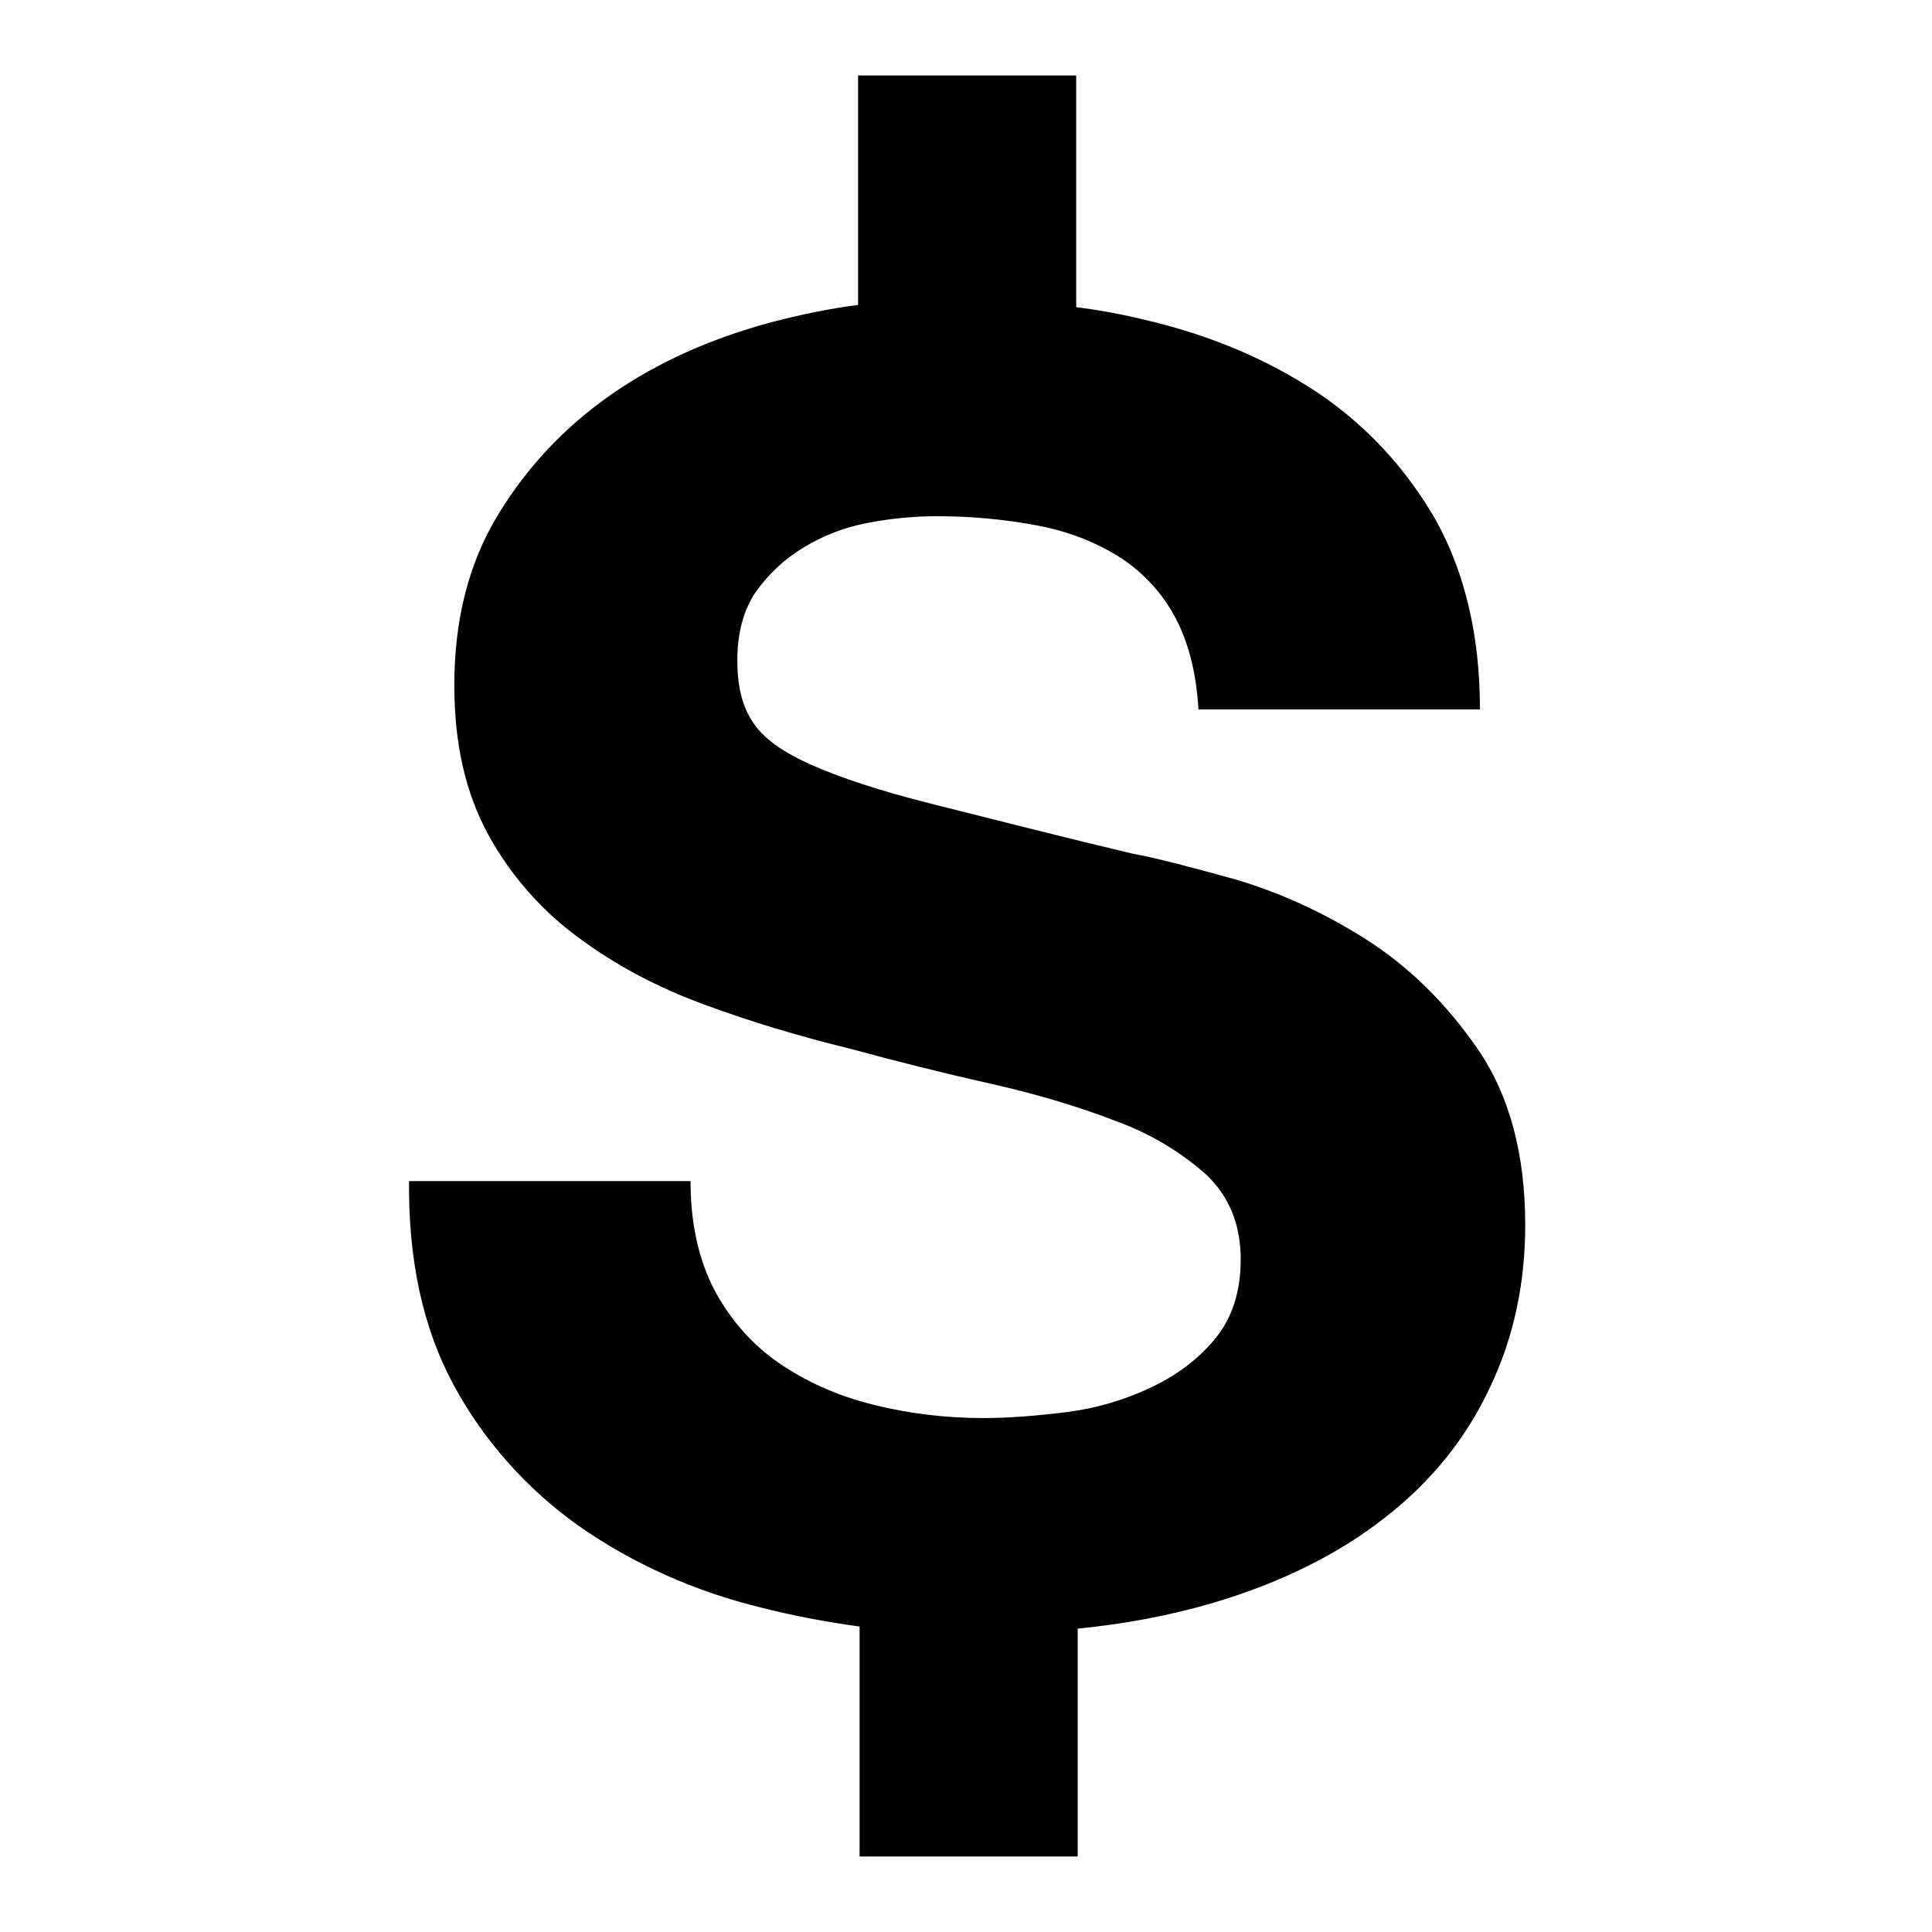 <?xml version="1.0" encoding="utf-8"?>
<!-- Svg Vector Icons : http://www.onlinewebfonts.com/icon -->
<!DOCTYPE svg PUBLIC "-//W3C//DTD SVG 1.1//EN" "http://www.w3.org/Graphics/SVG/1.1/DTD/svg11.dtd">
<svg version="1.1" xmlns="http://www.w3.org/2000/svg" xmlns:xlink="http://www.w3.org/1999/xlink" x="0px" y="0px" viewBox="0 0 256 256" enable-background="new 0 0 256 256" xml:space="preserve">
<g> <path fill="#000000" d="M113.7,215.5c-4.3-0.6-8.6-1.4-12.9-2.5c-8.6-2.1-16.8-5.7-24.1-10.8c-6.9-4.9-12.6-11.3-16.6-18.7 c-4.1-7.6-6-16.6-5.9-27h37.3c0,5.7,1.1,10.5,3.2,14.5c2.1,3.9,4.9,7.1,8.5,9.6c3.5,2.4,7.6,4.3,12.4,5.5c4.7,1.2,9.7,1.8,14.7,1.8 c3.4,0,7.1-0.3,11.1-0.8c3.9-0.5,7.6-1.6,11-3.2c3.4-1.6,6.3-3.7,8.6-6.5c2.3-2.8,3.4-6.3,3.4-10.5c0-4.6-1.5-8.3-4.5-11.2 c-3.5-3.1-7.5-5.5-11.9-7.1c-5.4-2.1-11-3.7-16.7-5c-6.3-1.4-12.6-3-18.9-4.7c-6.5-1.6-12.9-3.5-19.1-5.8c-6-2.2-11.6-5.1-16.7-8.9 c-4.9-3.6-9-8.3-11.9-13.6c-3-5.5-4.5-12-4.5-19.8c0-8.7,1.9-16.2,5.8-22.6c3.9-6.4,8.9-11.7,15.1-16c6.2-4.3,13.3-7.4,21.1-9.5 c3.8-1,7.7-1.8,11.5-2.3V10h28.9v30.7c3.2,0.4,6.4,1,9.6,1.8c8.4,2,15.9,5.2,22.5,9.6c6.5,4.4,11.7,10.1,15.6,16.9 c3.8,6.9,5.8,15.2,5.8,25h-37.3c-0.3-5.1-1.4-9.2-3.3-12.6c-1.8-3.2-4.4-5.9-7.5-7.8c-3.3-2-6.9-3.3-10.7-4 c-4.3-0.8-8.7-1.2-13.1-1.2c-3.1,0-6.2,0.3-9.3,0.9c-3.1,0.6-5.9,1.7-8.5,3.3c-2.5,1.5-4.6,3.5-6.3,5.9c-1.6,2.4-2.4,5.4-2.4,9 c0,3.3,0.6,6,2,8.1c1.3,2.1,3.9,4,7.7,5.7c3.8,1.7,9.2,3.5,16,5.2c6.8,1.7,15.7,4,26.6,6.6c3.3,0.6,7.8,1.8,13.6,3.4 c5.8,1.7,11.6,4.3,17.3,7.9c5.7,3.6,10.7,8.5,14.9,14.6c4.2,6.1,6.3,13.9,6.3,23.3c0,7.7-1.5,14.9-4.7,21.6 c-3.1,6.6-7.7,12.4-13.9,17.2c-6.1,4.8-13.7,8.6-22.8,11.3c-5.8,1.7-11.8,2.8-17.9,3.4V246h-28.9V215.5z"/></g>
</svg>
